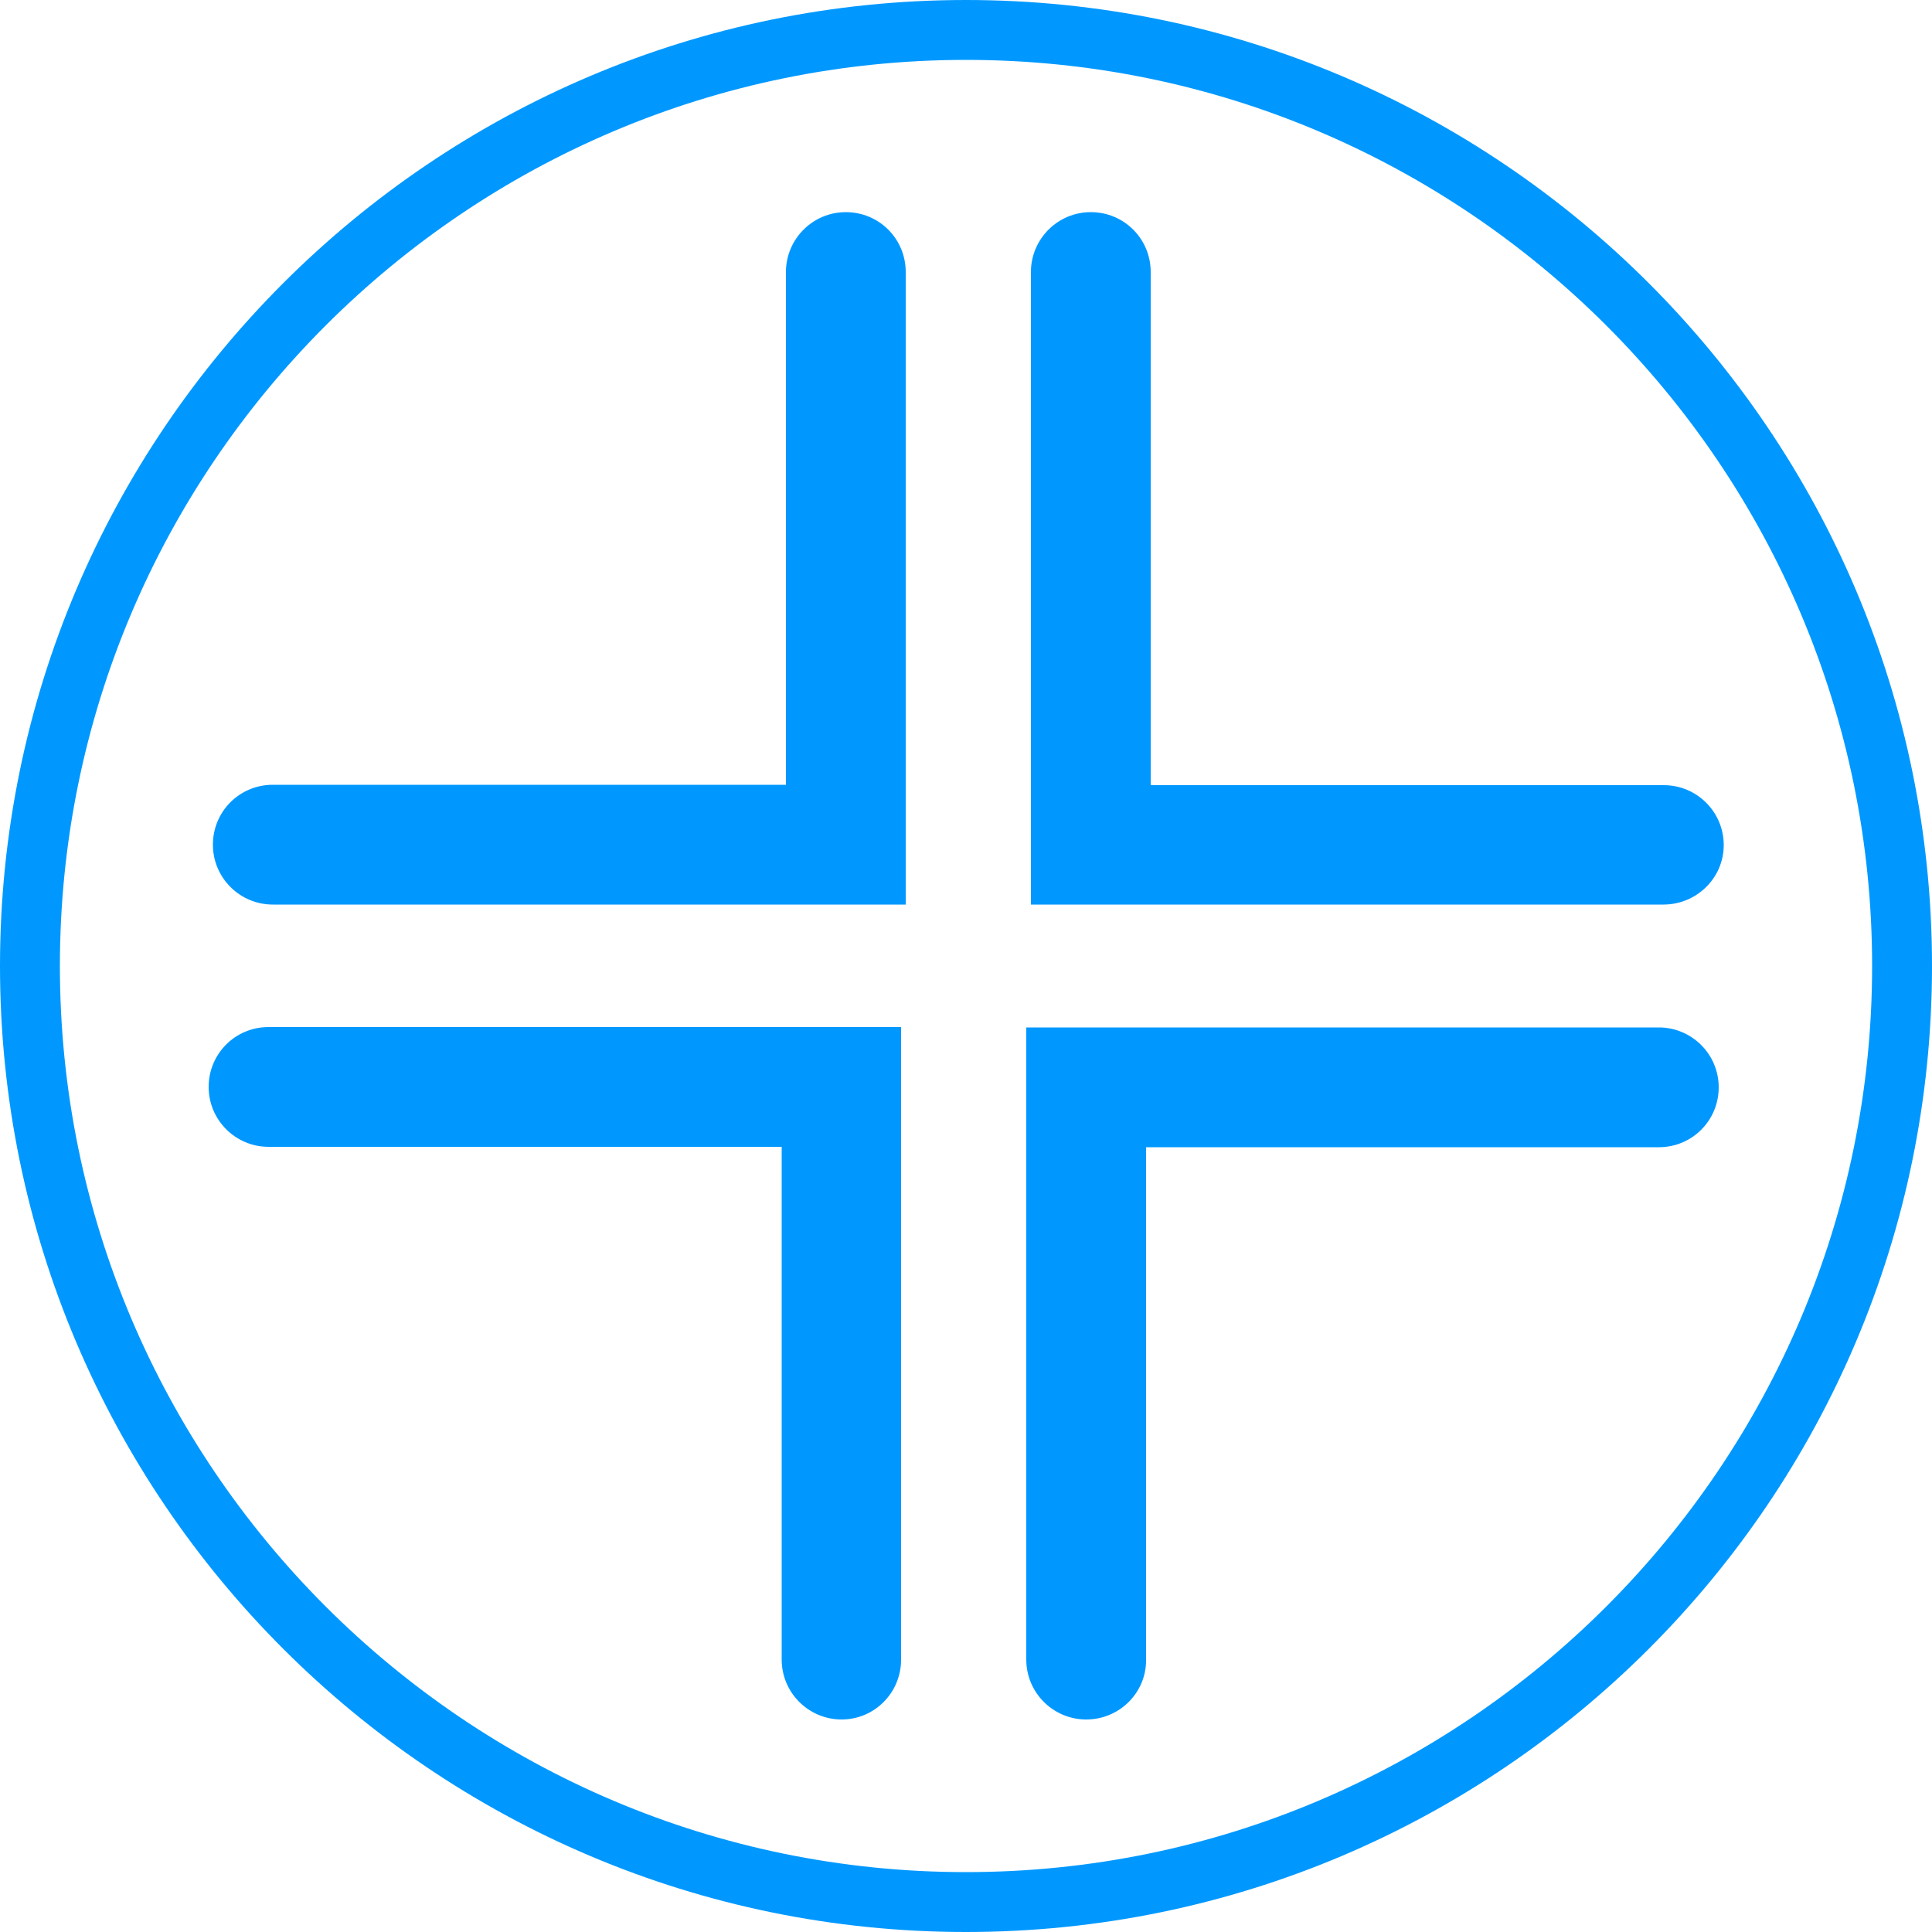 <?xml version="1.0" encoding="utf-8"?>
<!-- Generator: Adobe Illustrator 24.0.2, SVG Export Plug-In . SVG Version: 6.00 Build 0)  -->
<svg version="1.1" id="Layer_1" xmlns="http://www.w3.org/2000/svg" xmlns:xlink="http://www.w3.org/1999/xlink" x="0px" y="0px"
	 viewBox="0 0 50 50" style="enable-background:new 0 0 50 50;" xml:space="preserve">
<style type="text/css">
	.st0{fill:#0098FF;}
</style>
<g>
	<path class="st0" d="M25,50C11.21,50,0,38.79,0,25S11.21,0,25,0s25,11.21,25,25S38.79,50,25,50z M25,1.55
		C12.07,1.55,1.55,12.07,1.55,25S12.07,48.45,25,48.45S48.45,37.93,48.45,25S37.93,1.55,25,1.55z"/>
	<g>
		<path class="st0" d="M23.43,23.41H7.06c-0.85,0-1.55-0.69-1.55-1.55s0.69-1.55,1.55-1.55h13.28V7.04c0-0.85,0.69-1.55,1.55-1.55
			s1.55,0.69,1.55,1.55V23.41z"/>
		<path class="st0" d="M43.05,23.41H26.68V7.04c0-0.85,0.69-1.55,1.55-1.55s1.55,0.69,1.55,1.55v13.28h13.28
			c0.85,0,1.55,0.69,1.55,1.55S43.9,23.41,43.05,23.41z"/>
		<path class="st0" d="M28.11,44.5c-0.85,0-1.55-0.69-1.55-1.55V26.59h16.37c0.85,0,1.55,0.69,1.55,1.55s-0.69,1.55-1.55,1.55H29.66
			v13.28C29.66,43.81,28.97,44.5,28.11,44.5z"/>
		<path class="st0" d="M21.78,44.5c-0.85,0-1.55-0.69-1.55-1.55V29.68H6.95c-0.85,0-1.55-0.69-1.55-1.55s0.69-1.55,1.55-1.55h16.37
			v16.37C23.32,43.81,22.63,44.5,21.78,44.5z"/>
	</g>
</g>
</svg>
